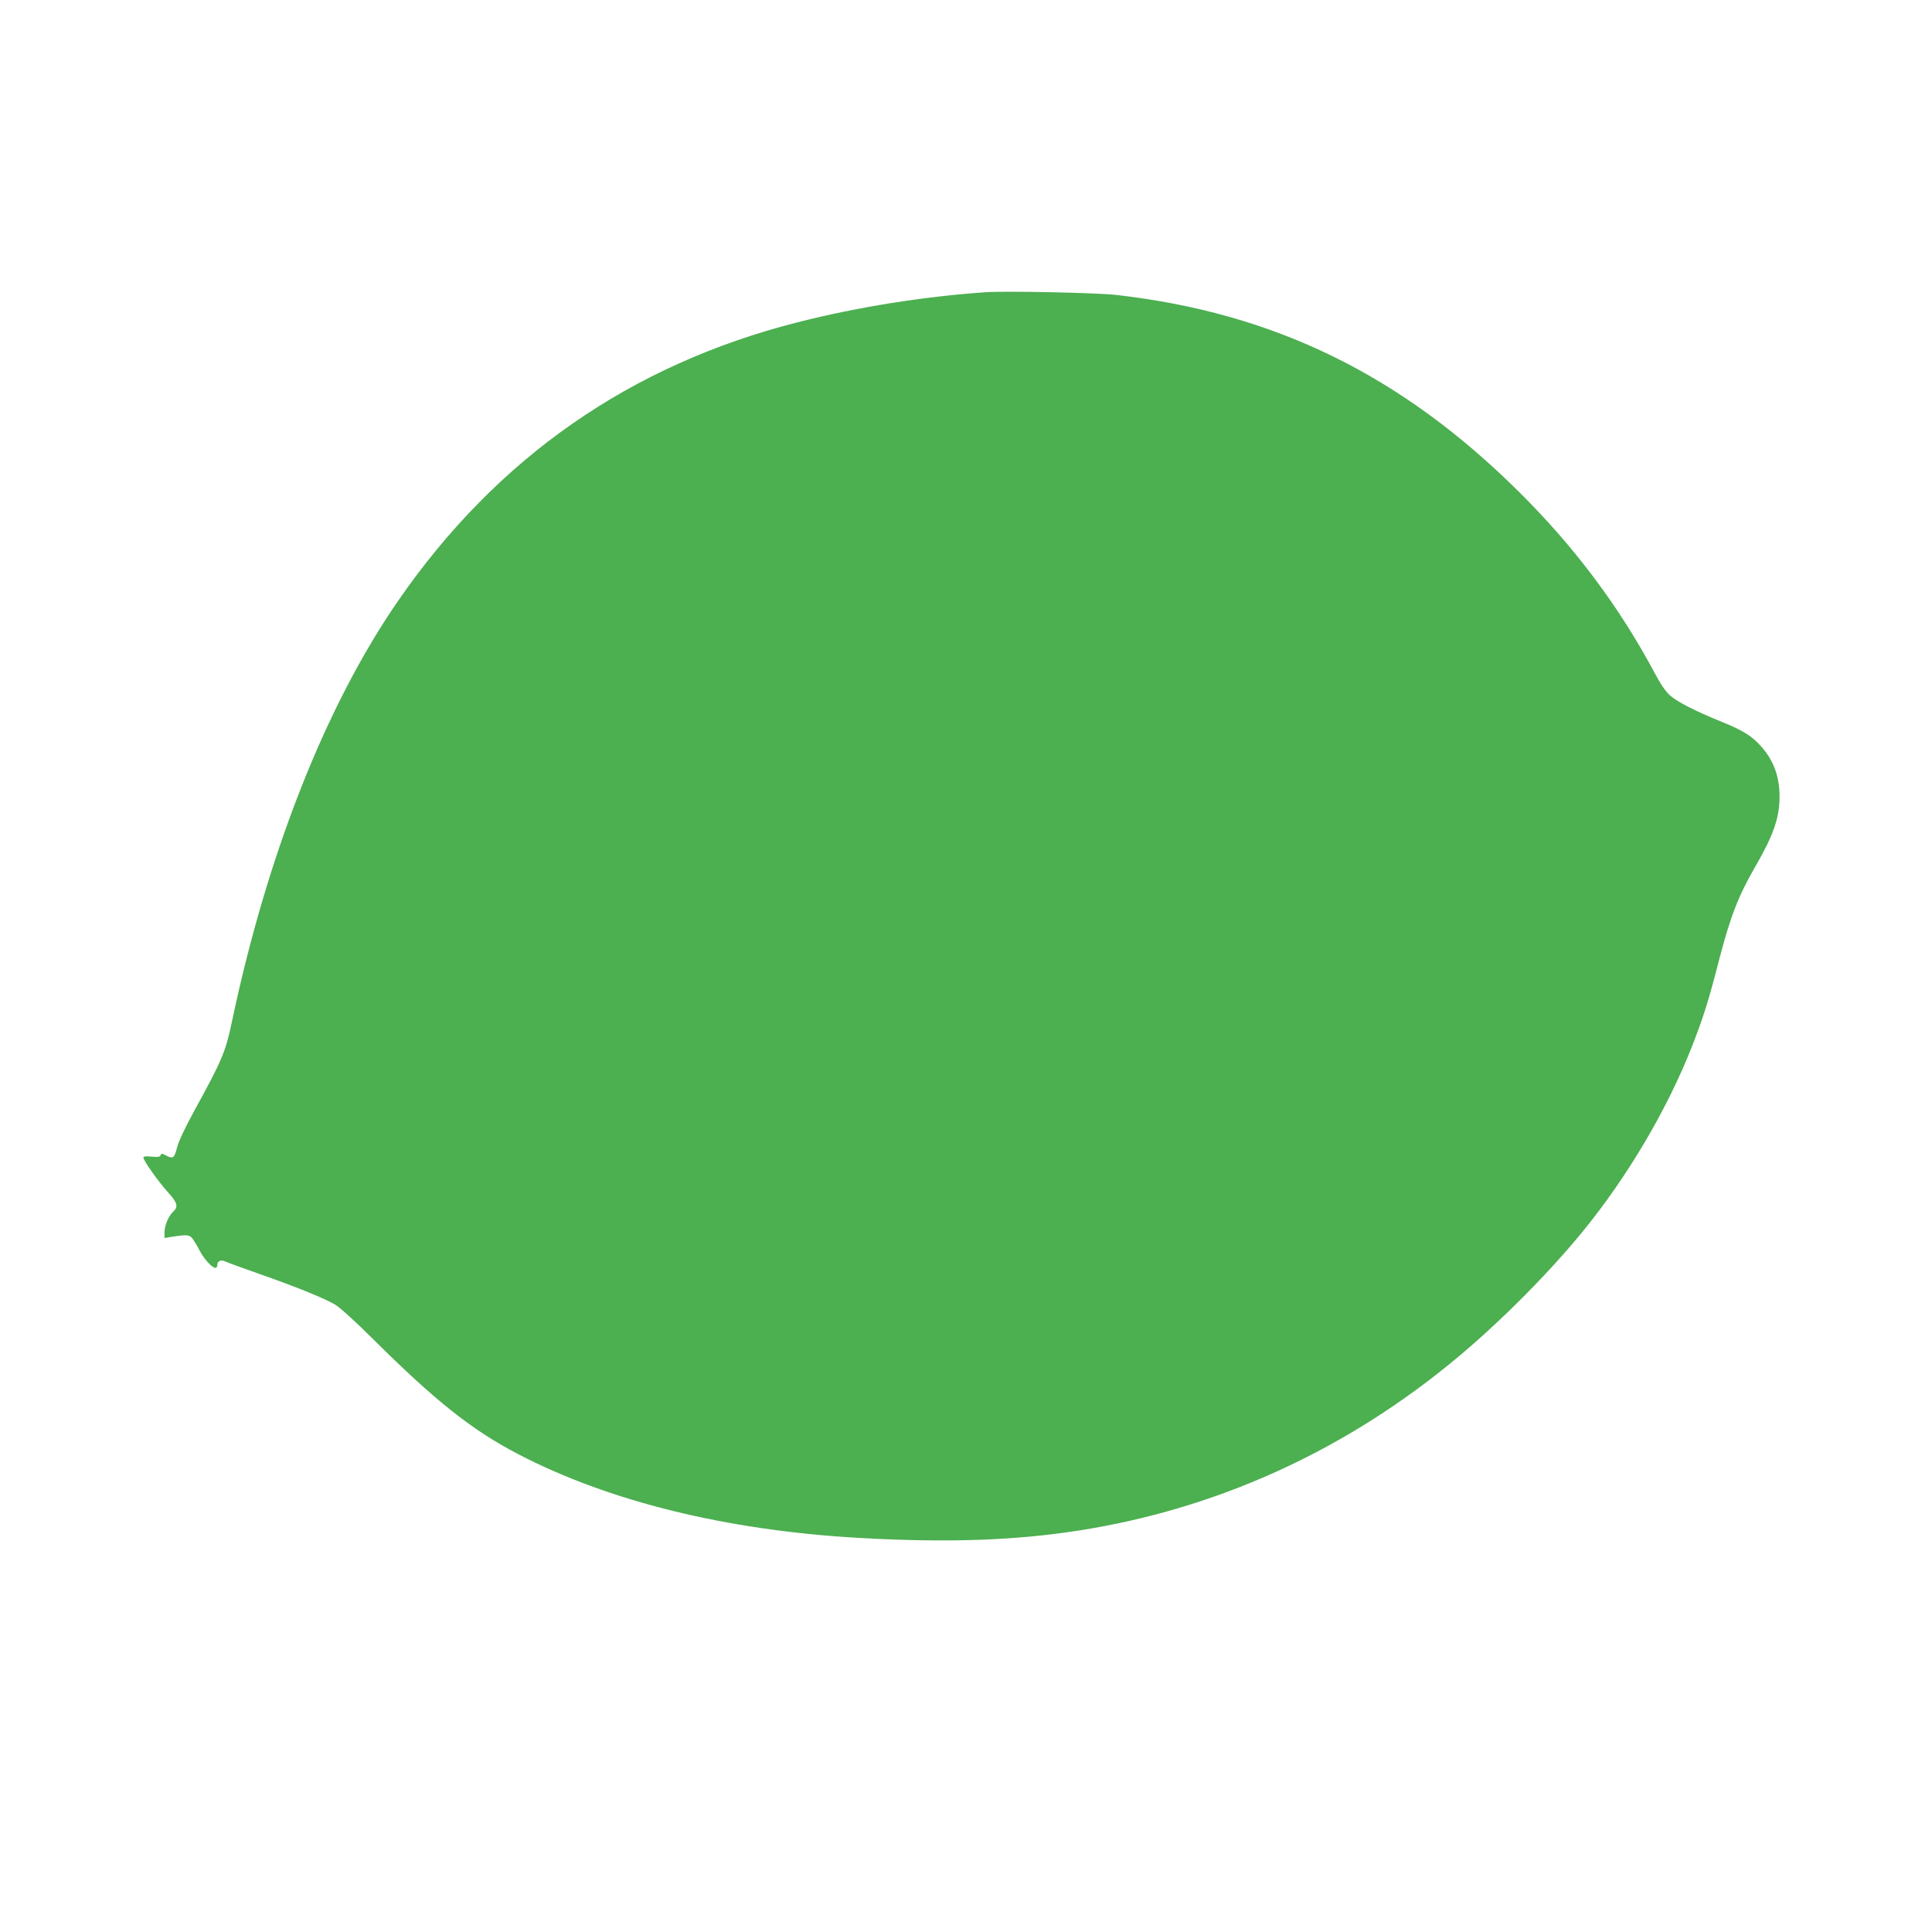 <?xml version="1.0" standalone="no"?>
<!DOCTYPE svg PUBLIC "-//W3C//DTD SVG 20010904//EN"
 "http://www.w3.org/TR/2001/REC-SVG-20010904/DTD/svg10.dtd">
<svg version="1.0" xmlns="http://www.w3.org/2000/svg"
 width="1280pt" height="1280pt" viewBox="0 0 1280 1280"
 preserveAspectRatio="xMidYMid meet">
<g transform="translate(0,1280) scale(0.1,-0.1)"
fill="#4caf50" stroke="none">
<path d="M6530 10864 c-416 -29 -852 -99 -1245 -199 -1109 -282 -1992 -897
-2647 -1845 -479 -693 -868 -1678 -1103 -2796 -40 -192 -67 -254 -245 -578
-63 -115 -106 -206 -117 -249 -19 -72 -26 -76 -74 -52 -25 14 -30 14 -35 1 -4
-11 -18 -13 -60 -9 -38 4 -54 2 -54 -6 0 -20 98 -158 161 -228 64 -70 72 -98
38 -129 -31 -27 -59 -92 -59 -138 l0 -38 38 6 c111 18 127 17 149 -12 11 -16
32 -50 46 -78 27 -53 82 -114 104 -114 7 0 13 9 13 20 0 26 25 36 53 22 12 -6
112 -42 222 -81 235 -82 429 -160 503 -203 33 -19 131 -108 259 -235 411 -408
651 -598 954 -756 602 -314 1382 -506 2259 -556 583 -33 1033 -18 1465 50 887
140 1710 507 2425 1083 307 246 655 591 901 891 301 367 566 816 732 1240 73
188 108 298 177 568 74 284 128 424 240 617 119 205 160 323 160 460 0 136
-39 243 -124 337 -61 68 -119 104 -262 162 -173 70 -290 130 -339 173 -29 25
-62 74 -99 143 -239 448 -534 841 -903 1207 -781 775 -1621 1185 -2668 1304
-134 15 -729 27 -865 18z"/>
</g>
</svg>

